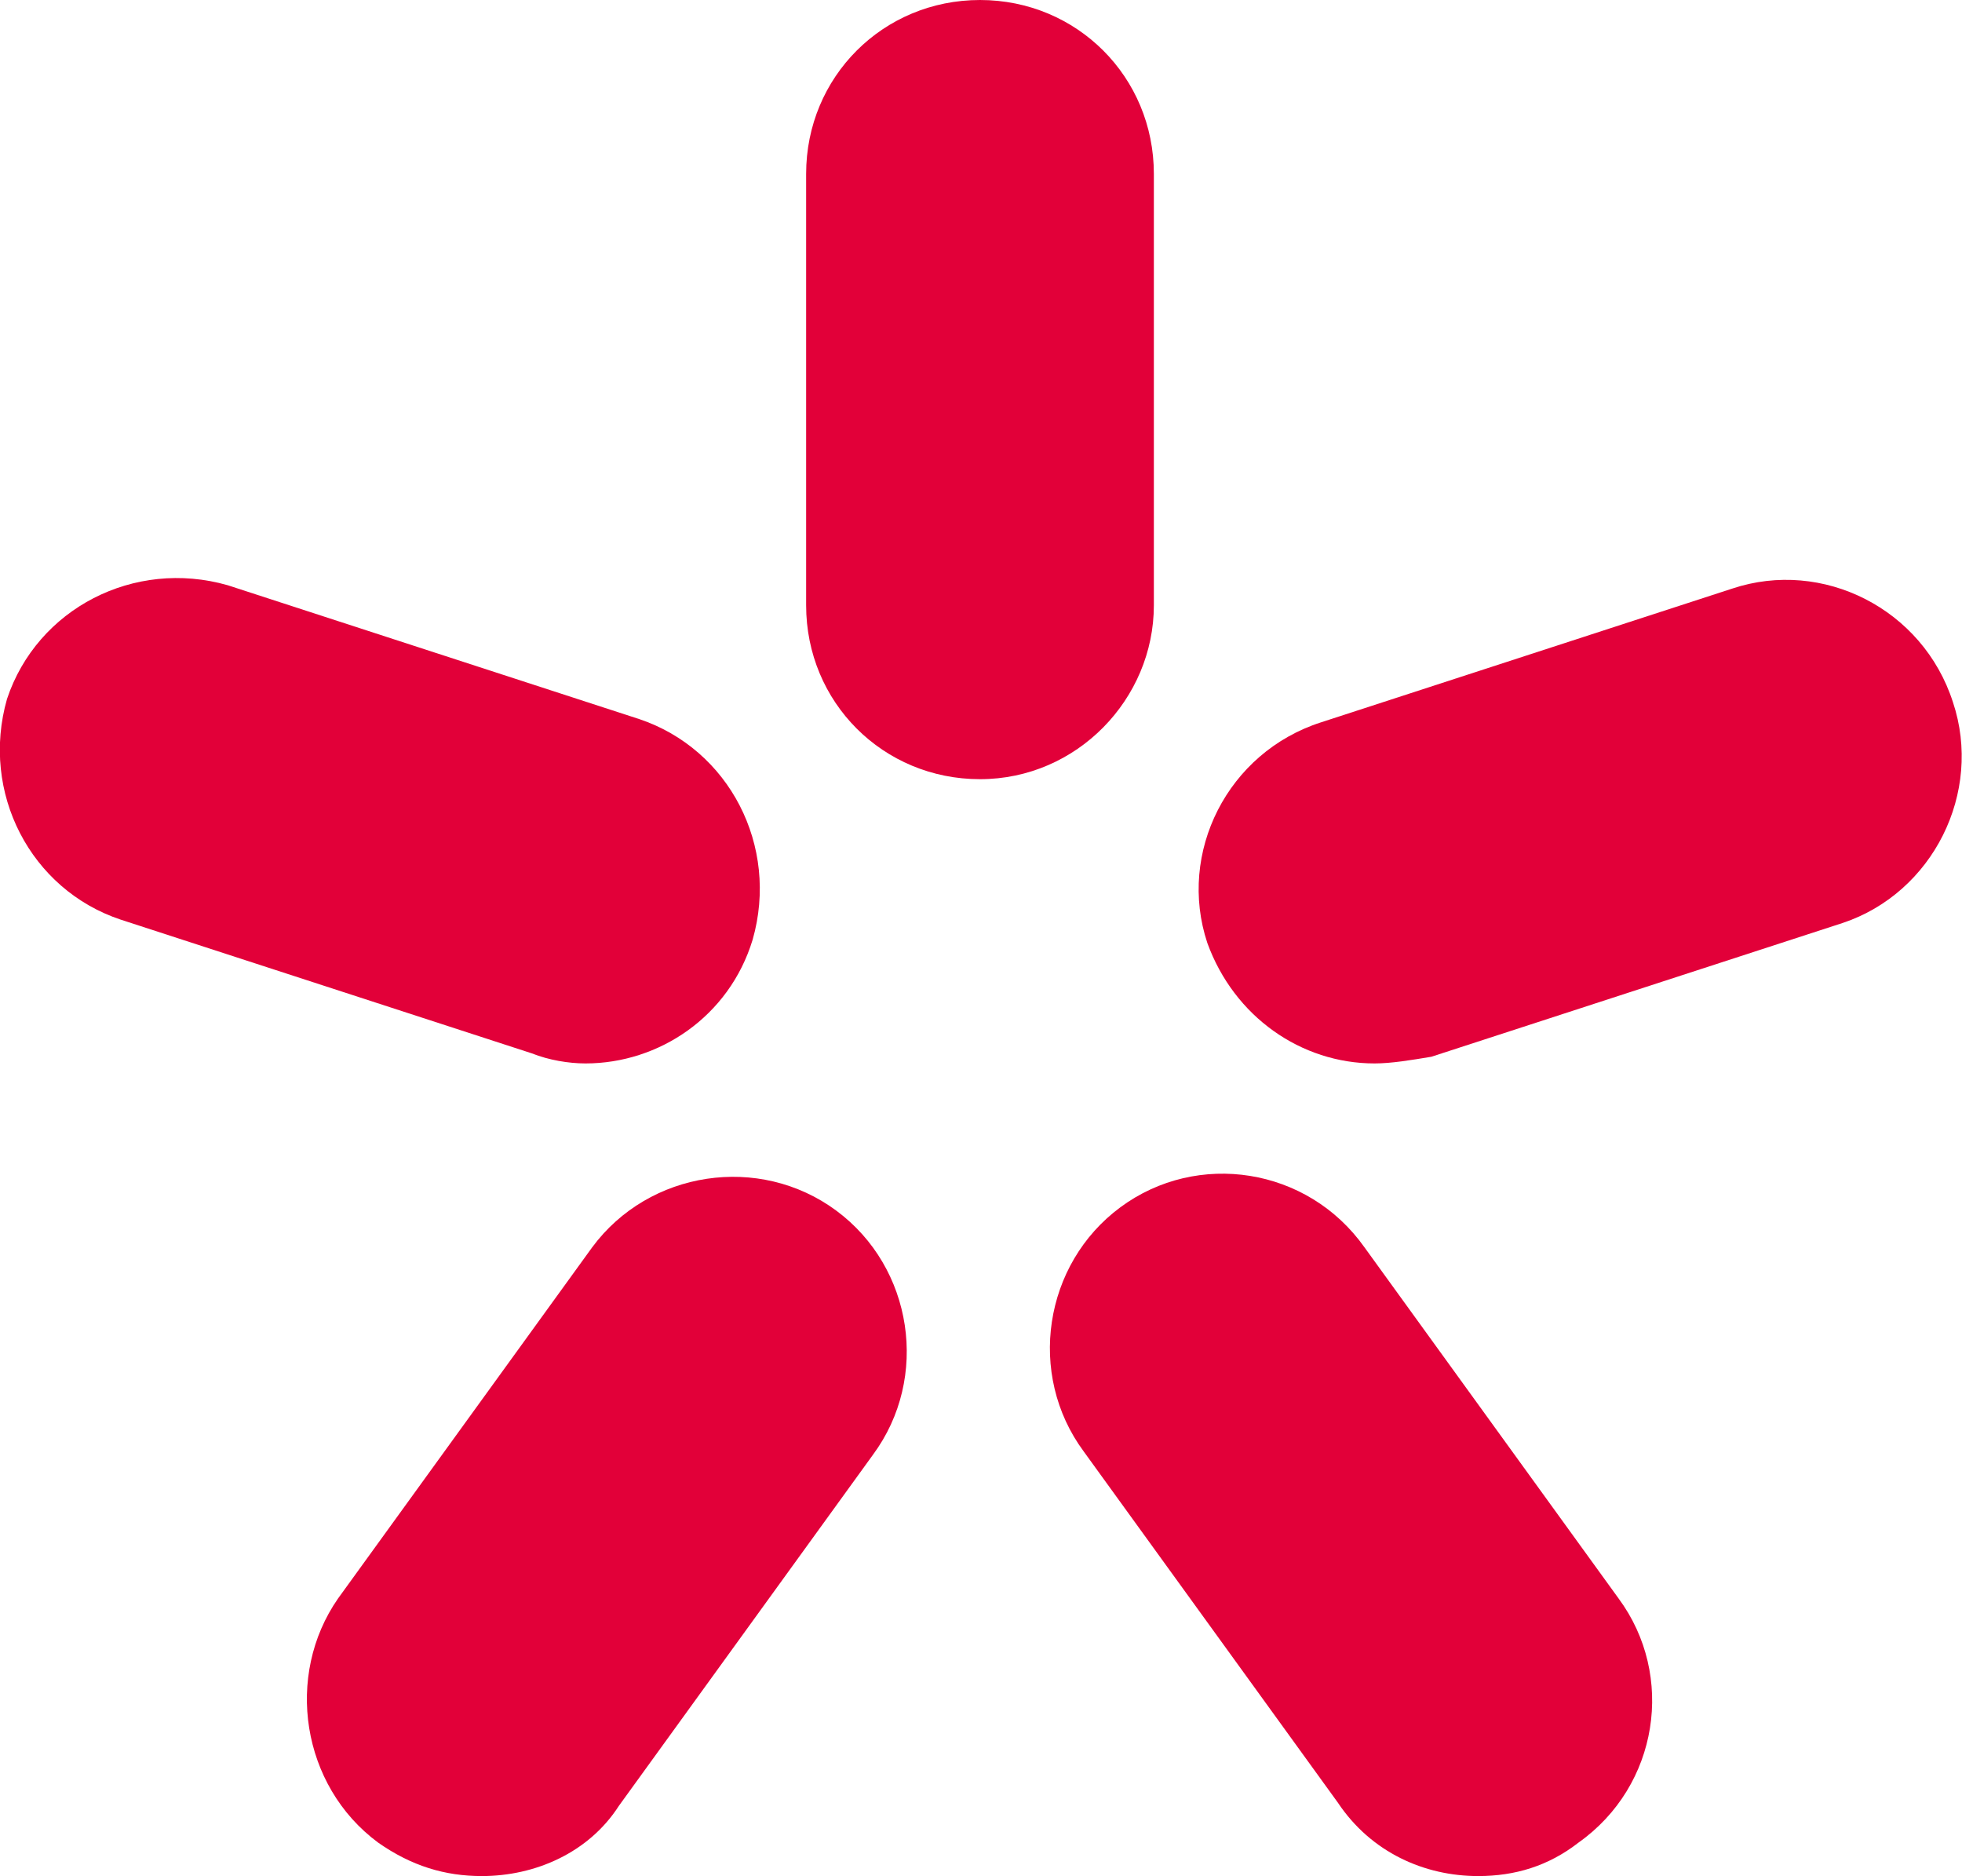 <svg xmlns="http://www.w3.org/2000/svg" xmlns:xlink="http://www.w3.org/1999/xlink" version="1.1" id="layer" x="0px" y="0px" style="enable-background:new 0 0 652 652;" xml:space="preserve" viewBox="561.79 277.3 58.68 56.1"> <style type="text/css"> 	.st0{fill:#E20039;} </style> <path class="st0" d="M591.1,300.6c-2.9,0-5.2-2.3-5.2-5.2v-12.9c0-2.9,2.3-5.2,5.2-5.2c2.9,0,5.2,2.3,5.2,5.2v12.9   C596.3,298.2,594,300.6,591.1,300.6"/> <path class="st0" d="M602.9,309.1c-2.2,0-4.2-1.4-5-3.6c-0.9-2.7,0.6-5.7,3.4-6.6l12.3-4c2.7-0.9,5.7,0.6,6.6,3.4   c0.9,2.7-0.6,5.7-3.3,6.6l-12.3,4C604,309,603.4,309.1,602.9,309.1"/> <path class="st0" d="M579.3,309.1c-0.5,0-1.1-0.1-1.6-0.3l-12.3-4c-2.7-0.9-4.2-3.8-3.4-6.6c0.9-2.7,3.8-4.2,6.6-3.4l12.3,4  c2.7,0.9,4.2,3.8,3.4,6.6C583.6,307.7,581.5,309.1,579.3,309.1"/> <path class="st0" d="M576.2,333.4c-1.1,0-2.1-0.3-3.1-1c-2.3-1.7-2.8-5-1.2-7.3l7.6-10.5c1.7-2.3,5-2.8,7.3-1.1  c2.3,1.7,2.8,5,1.1,7.3l-7.6,10.5C579.4,332.7,577.8,333.4,576.2,333.4"/> <path class="st0" d="M606,333.4c-1.6,0-3.2-0.7-4.2-2.2l-7.6-10.5c-1.7-2.3-1.2-5.6,1.1-7.3c2.3-1.7,5.6-1.2,7.3,1.2l7.6,10.5  c1.7,2.3,1.2,5.6-1.2,7.3C608.1,333.1,607.1,333.4,606,333.4"/> </svg>
